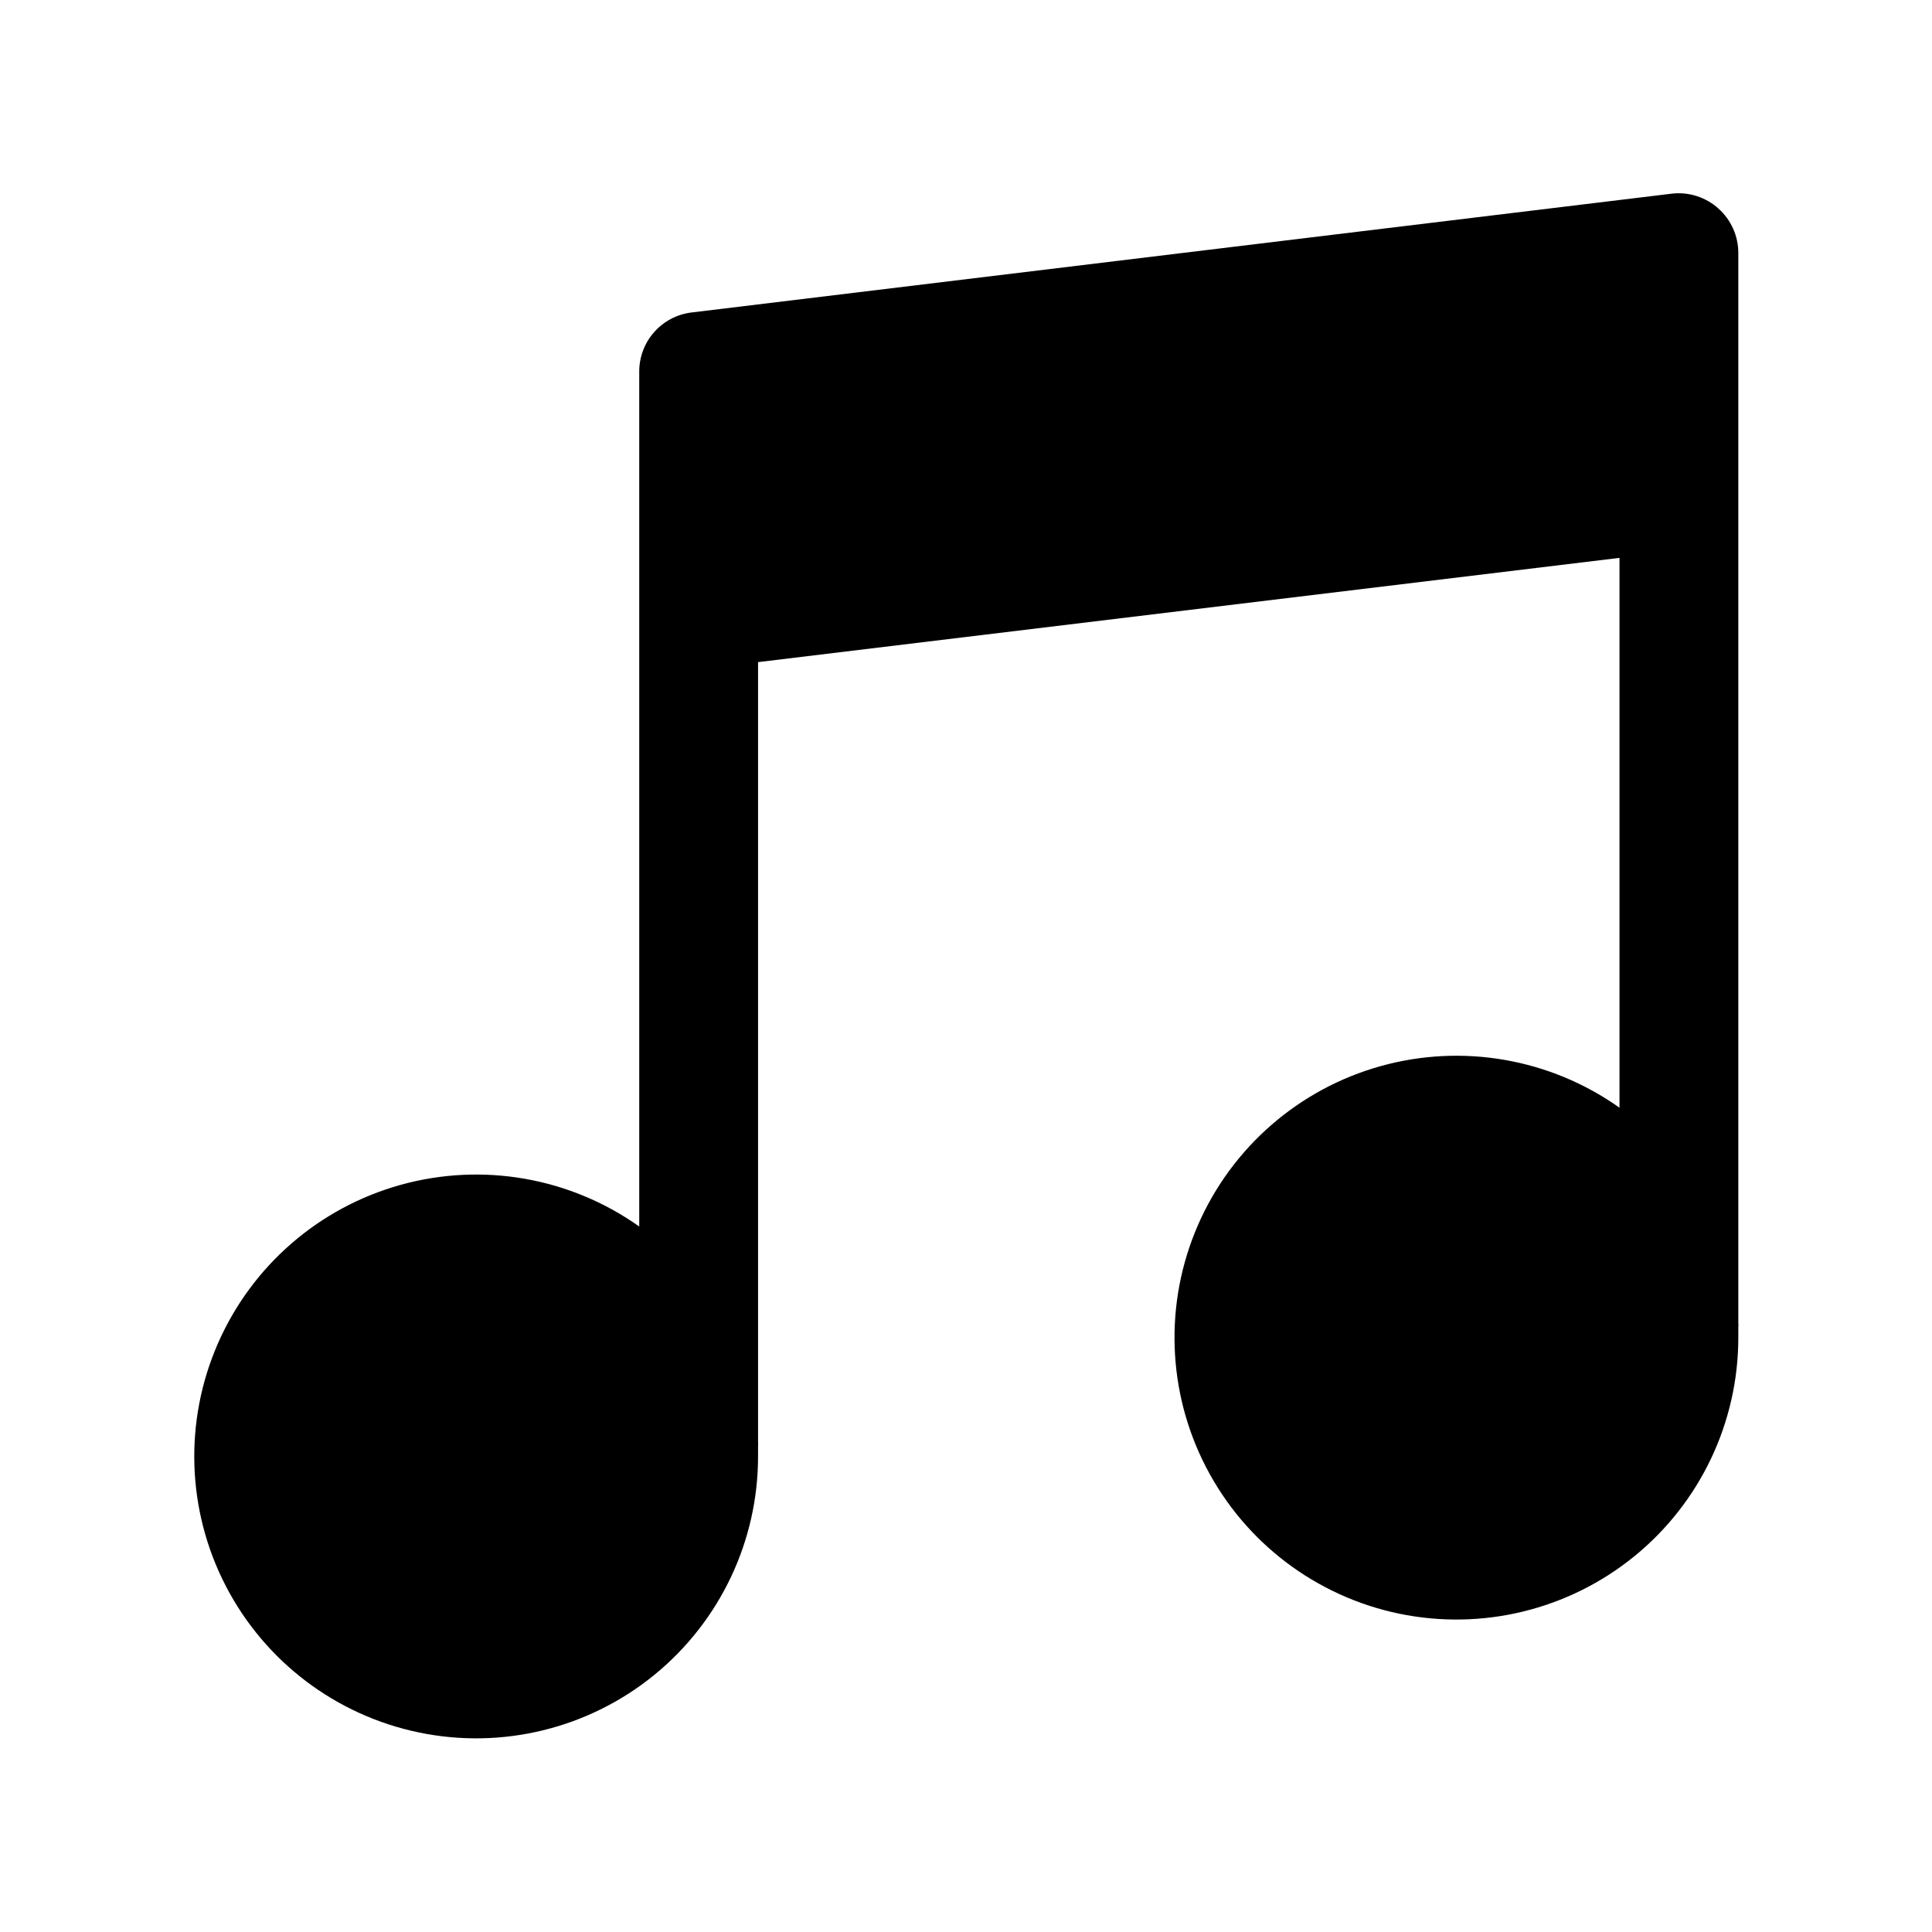 <?xml version="1.0" encoding="UTF-8"?>
<!-- Uploaded to: SVG Repo, www.svgrepo.com, Generator: SVG Repo Mixer Tools -->
<svg fill="#000000" width="800px" height="800px" version="1.1" viewBox="144 144 512 512" xmlns="http://www.w3.org/2000/svg">
 <path d="m599.4 199.26c-3.363-3.027-7.867-4.461-12.359-3.938l-259.78 31.488c-3.84 0.465-7.375 2.328-9.93 5.231-2.559 2.902-3.953 6.648-3.926 10.516v226.48c-18.348-13.012-41.582-17.066-63.254-11.031-21.668 6.031-39.465 21.508-48.449 42.129-8.988 20.621-8.199 44.195 2.137 64.172 10.34 19.977 29.129 34.234 51.152 38.809 22.023 4.578 44.934-1.012 62.375-15.219 17.441-14.207 27.555-35.516 27.527-58.008v-2.598c0.039-0.445 0.039-0.895 0-1.34v-206.48l228.29-27.629v145.71c-18.348-13.012-41.582-17.062-63.254-11.031-21.668 6.031-39.469 21.508-48.453 42.129-8.984 20.621-8.199 44.195 2.141 64.172 10.336 19.977 29.125 34.234 51.148 38.812 22.027 4.574 44.938-1.016 62.379-15.223 17.441-14.207 27.551-35.512 27.527-58.008v-2.598c0.039-0.445 0.039-0.895 0-1.34v-283.39c0.012-4.512-1.906-8.809-5.273-11.809z"/>
</svg>